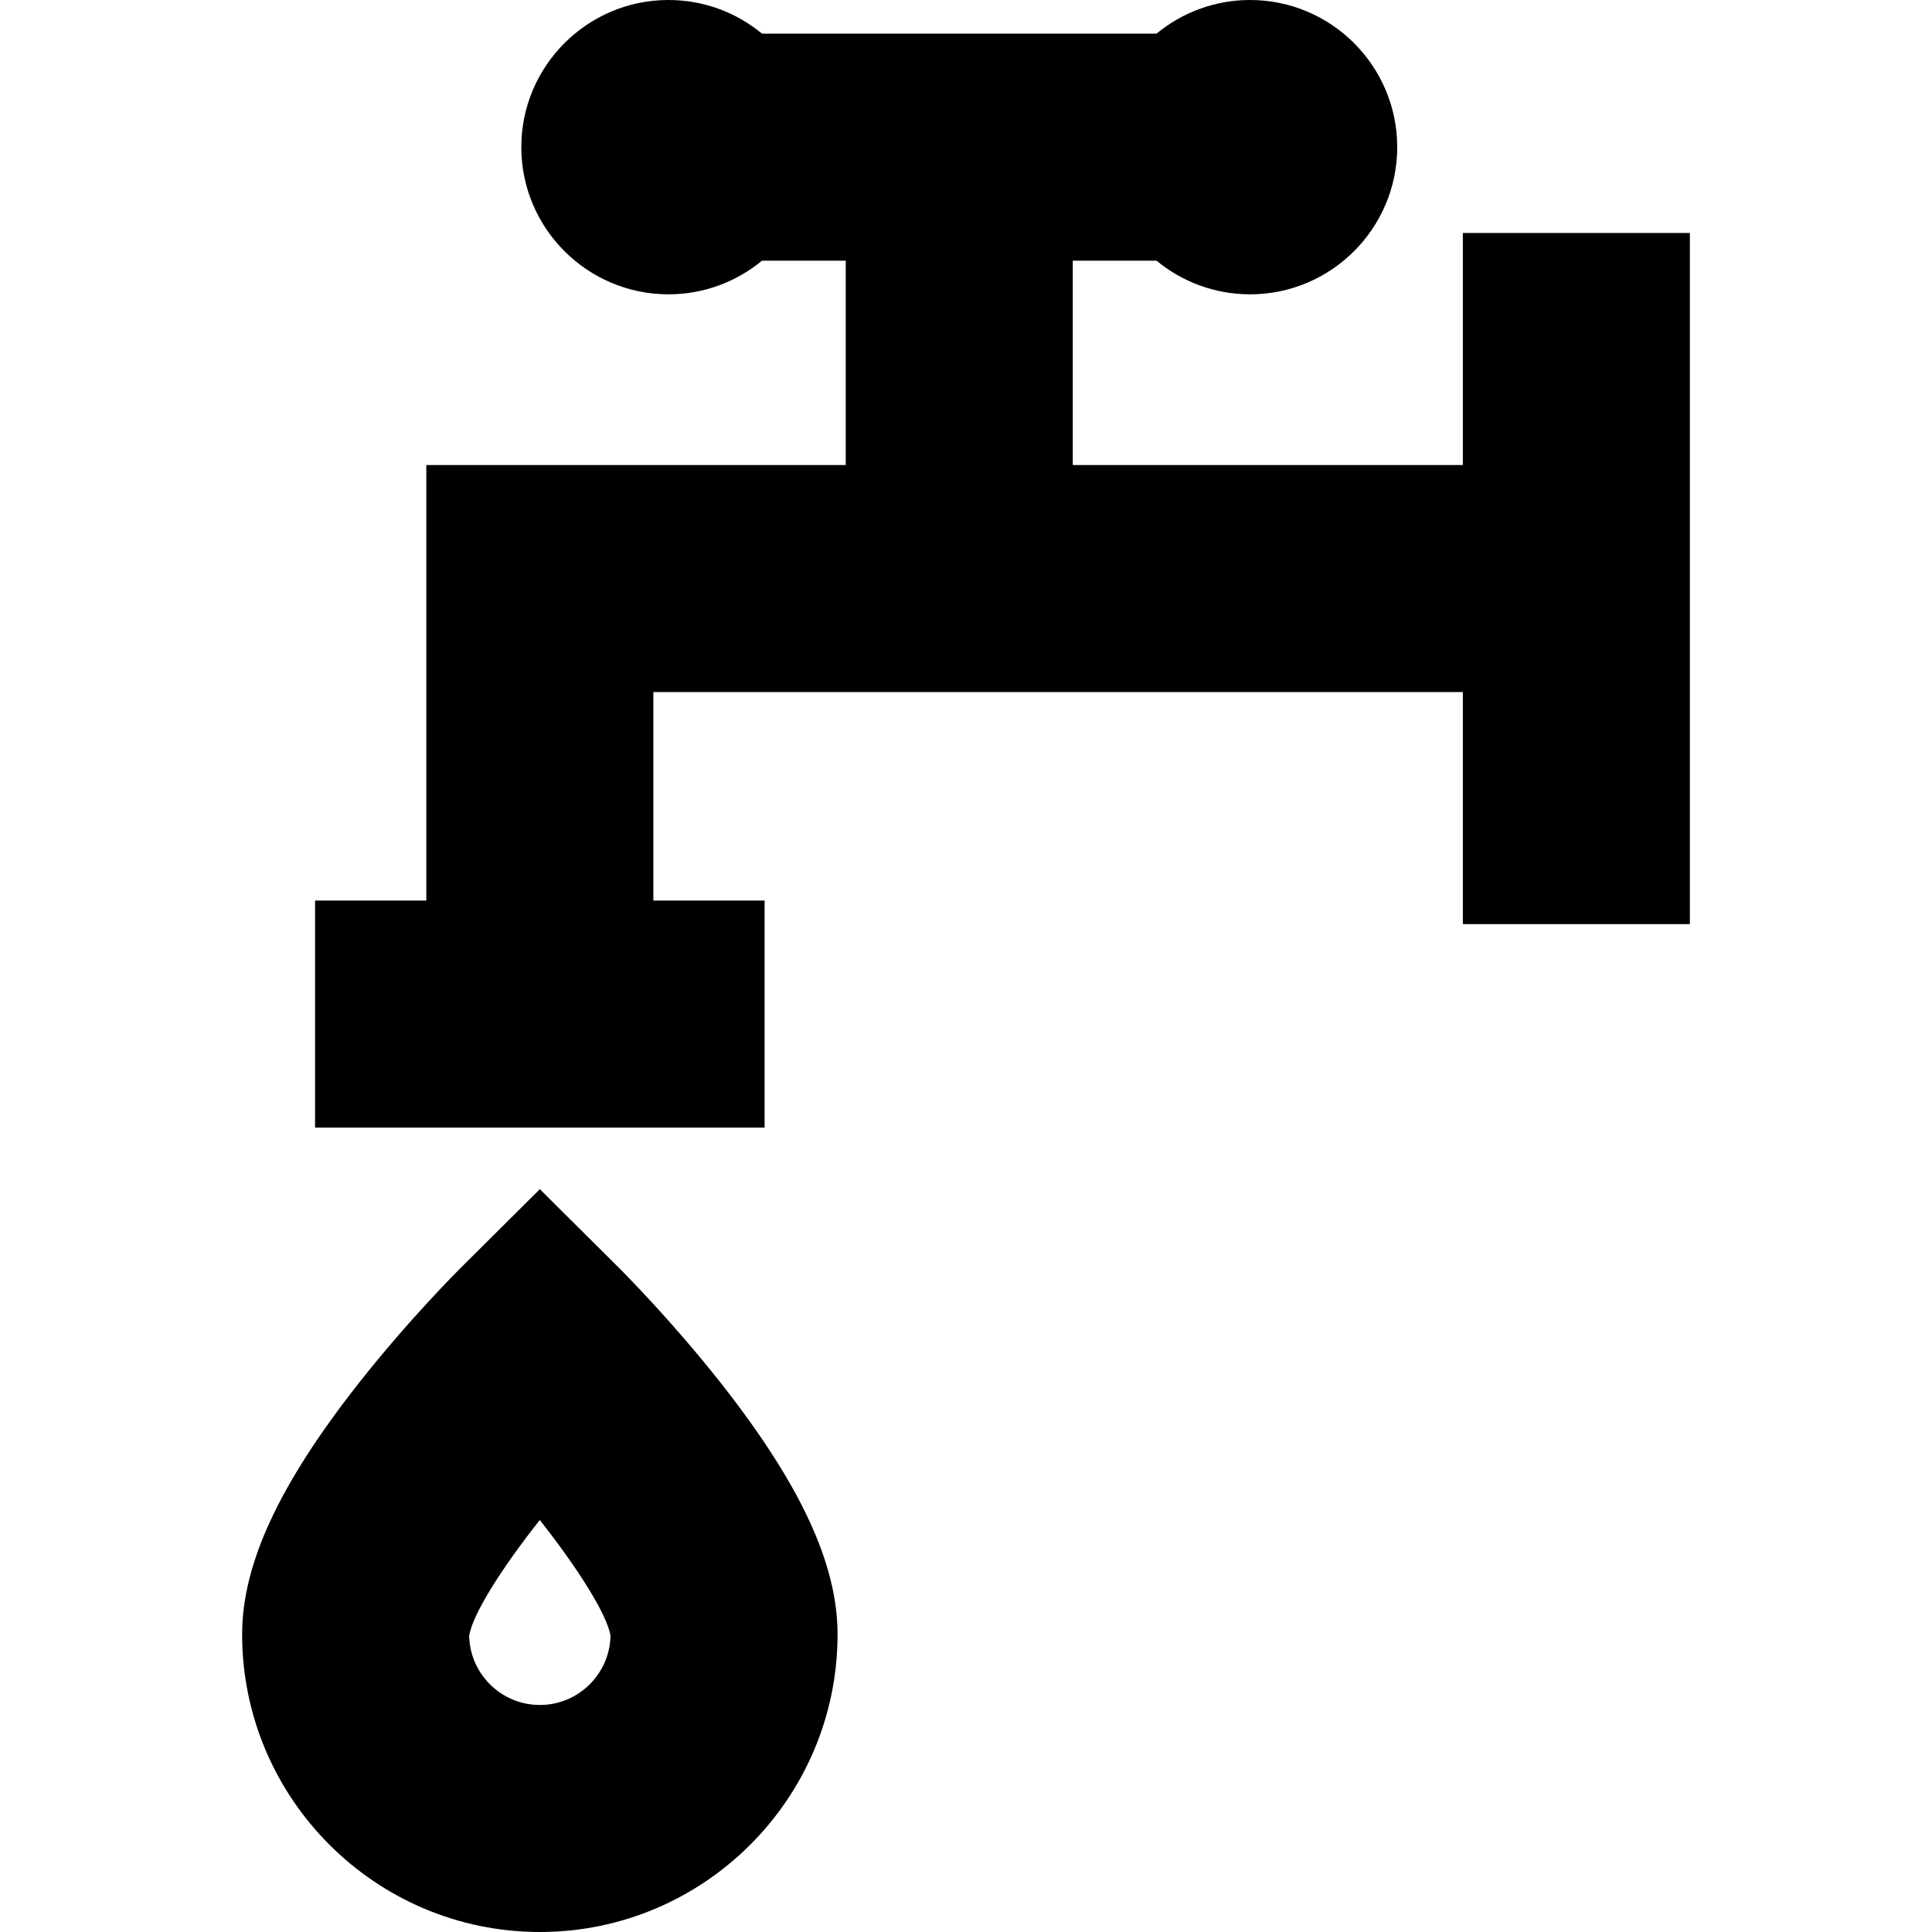 <?xml version='1.0' encoding='iso-8859-1'?>
<!-- Uploaded to: SVG Repo, www.svgrepo.com, Generator: SVG Repo Mixer Tools -->
<svg fill="#000000" height="800px" width="800px" version="1.1" xmlns="http://www.w3.org/2000/svg" viewBox="0 0 255.295 255.295" xmlns:xlink="http://www.w3.org/1999/xlink" enable-background="new 0 0 255.295 255.295">
  <g>
    <path d="M193.3,30.783v30.665h-51.543V34.446h11.066c3.362,2.776,7.671,4.445,12.362,4.445c10.723,0,19.445-8.723,19.445-19.445   S175.908,0,165.185,0c-4.691,0-9,1.67-12.362,4.446h-52.13C97.33,1.67,93.022,0,88.331,0C77.608,0,68.885,8.724,68.885,19.446   s8.723,19.445,19.445,19.445c4.691,0,8.999-1.669,12.362-4.445h11.065v27.002H56.334v57.553H41.633v30h59.402v-30H86.334V91.448   H193.3v30.664h30V30.783H193.3z"/>
    <path d="m81.915,167.661l-10.58-10.525-10.58,10.525c-0.274,0.273-6.806,6.793-13.379,15.148-10.493,13.338-15.381,23.87-15.381,33.146 0,21.692 17.647,39.34 39.34,39.34s39.34-17.647 39.34-39.34c0-9.275-4.888-19.808-15.381-33.146-6.574-8.355-13.105-14.874-13.379-15.148zm-10.581,57.634c-5.088,0-9.239-4.09-9.338-9.154 0.462-2.836 4.228-8.83 9.33-15.287 5.083,6.447 8.888,12.488 9.346,15.287-0.099,5.064-4.25,9.154-9.338,9.154z"/>
  </g>
</svg>